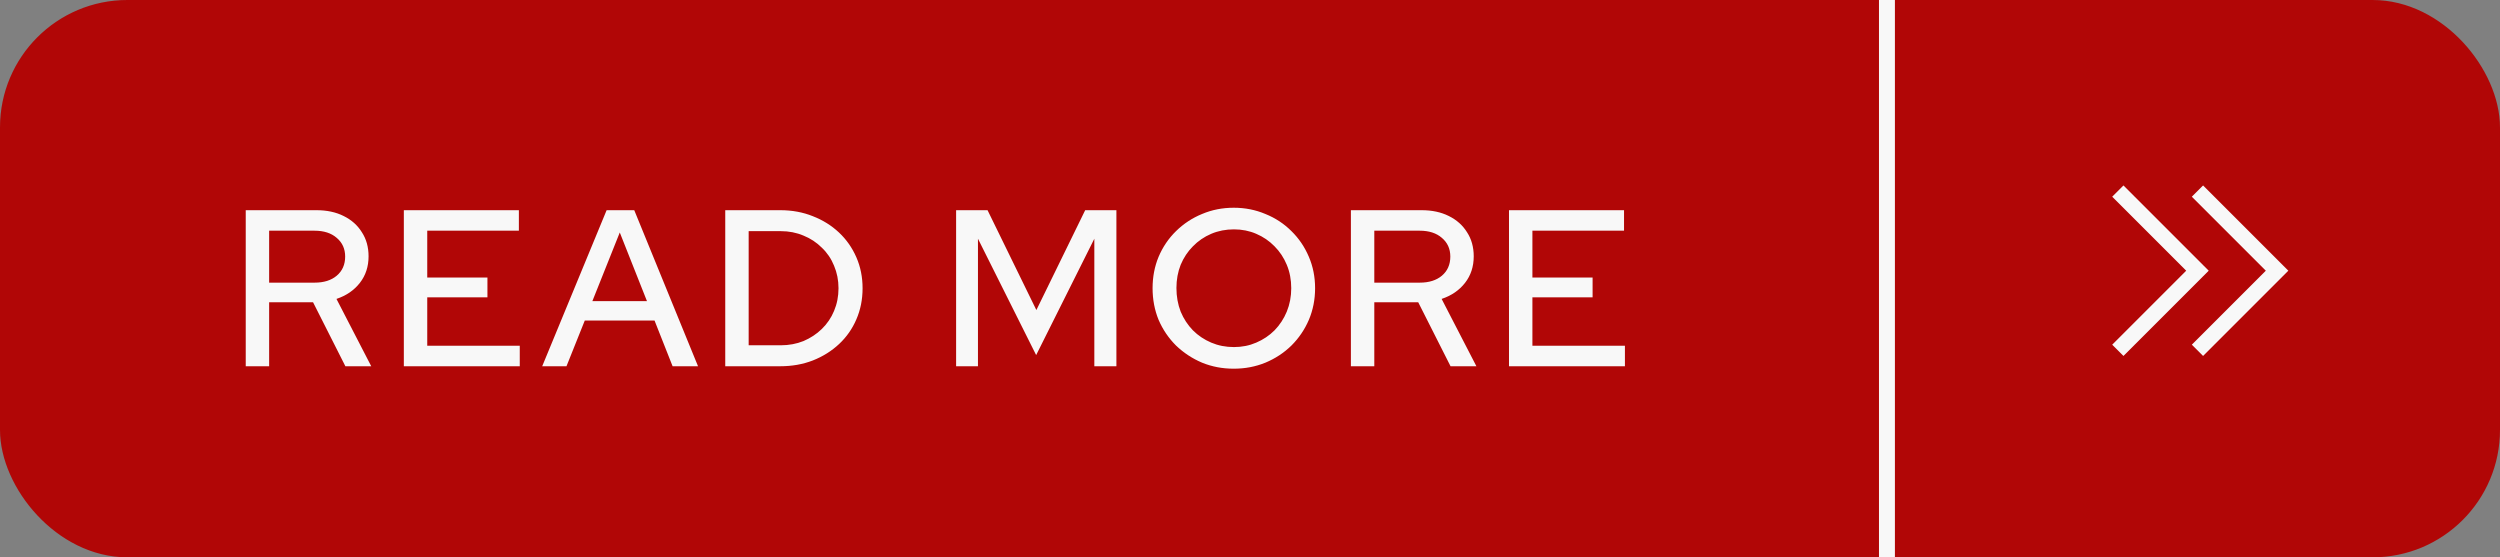<?xml version="1.0" encoding="UTF-8"?> <svg xmlns="http://www.w3.org/2000/svg" width="157" height="35" viewBox="0 0 157 35" fill="none"><rect x="0" y="0" width="157" height="35" fill="#808080" stroke="none"/> <rect x="0.5" y="0.5" width="156" height="34" rx="7.5" fill="#B10606" stroke="#B10606"></rect> <rect x="118" width="1" height="35" fill="#F8F8F8"></rect> <path d="M15.432 23V13.2H19.87C20.524 13.2 21.093 13.321 21.578 13.564C22.073 13.807 22.456 14.147 22.726 14.586C23.006 15.015 23.146 15.519 23.146 16.098C23.146 16.742 22.964 17.297 22.6 17.764C22.236 18.231 21.746 18.567 21.13 18.772L23.314 23H21.69L19.66 18.982H16.902V23H15.432ZM16.902 17.75H19.758C20.337 17.75 20.799 17.605 21.144 17.316C21.499 17.017 21.676 16.616 21.676 16.112C21.676 15.627 21.499 15.235 21.144 14.936C20.799 14.637 20.337 14.488 19.758 14.488H16.902V17.75ZM25.361 23V13.2H32.585V14.488H26.831V17.428H30.611V18.674H26.831V21.712H32.641V23H25.361ZM34.05 23L38.096 13.2H39.831L43.836 23H42.239L41.105 20.13H36.724L35.575 23H34.05ZM37.2 18.912H40.63L38.922 14.6L37.2 18.912ZM47.016 21.684H49.032C49.545 21.684 50.021 21.595 50.46 21.418C50.899 21.231 51.281 20.979 51.608 20.662C51.944 20.335 52.201 19.957 52.378 19.528C52.565 19.089 52.658 18.613 52.658 18.1C52.658 17.596 52.565 17.125 52.378 16.686C52.201 16.247 51.944 15.869 51.608 15.552C51.281 15.225 50.899 14.973 50.46 14.796C50.021 14.609 49.545 14.516 49.032 14.516H47.016V21.684ZM45.546 23V13.2H49.004C49.741 13.2 50.423 13.326 51.048 13.578C51.673 13.821 52.219 14.161 52.686 14.6C53.153 15.039 53.517 15.557 53.778 16.154C54.039 16.751 54.17 17.4 54.17 18.1C54.17 18.809 54.039 19.463 53.778 20.06C53.526 20.648 53.167 21.161 52.7 21.6C52.233 22.039 51.683 22.384 51.048 22.636C50.423 22.879 49.741 23 49.004 23H45.546ZM60.044 23V13.2H62.018L65.084 19.472L68.15 13.2H70.11V23H68.724V14.992L65.07 22.3L61.416 14.992V23H60.044ZM77.478 23.154C76.769 23.154 76.106 23.028 75.49 22.776C74.874 22.515 74.328 22.155 73.852 21.698C73.385 21.231 73.022 20.695 72.76 20.088C72.508 19.472 72.382 18.809 72.382 18.1C72.382 17.391 72.508 16.733 72.76 16.126C73.022 15.51 73.385 14.973 73.852 14.516C74.328 14.049 74.874 13.69 75.49 13.438C76.106 13.177 76.769 13.046 77.478 13.046C78.188 13.046 78.85 13.177 79.466 13.438C80.091 13.69 80.638 14.049 81.104 14.516C81.571 14.973 81.935 15.51 82.196 16.126C82.457 16.733 82.588 17.391 82.588 18.1C82.588 18.809 82.457 19.472 82.196 20.088C81.935 20.695 81.571 21.231 81.104 21.698C80.638 22.155 80.091 22.515 79.466 22.776C78.85 23.028 78.188 23.154 77.478 23.154ZM77.492 21.796C77.996 21.796 78.463 21.703 78.892 21.516C79.331 21.329 79.713 21.073 80.04 20.746C80.367 20.41 80.624 20.018 80.81 19.57C80.997 19.113 81.09 18.623 81.09 18.1C81.09 17.568 80.997 17.078 80.81 16.63C80.624 16.182 80.367 15.795 80.04 15.468C79.713 15.132 79.331 14.871 78.892 14.684C78.463 14.497 77.996 14.404 77.492 14.404C76.979 14.404 76.503 14.497 76.064 14.684C75.626 14.871 75.243 15.132 74.916 15.468C74.59 15.795 74.333 16.182 74.146 16.63C73.969 17.078 73.88 17.563 73.88 18.086C73.88 18.618 73.969 19.113 74.146 19.57C74.333 20.018 74.59 20.41 74.916 20.746C75.243 21.073 75.626 21.329 76.064 21.516C76.503 21.703 76.979 21.796 77.492 21.796ZM84.836 23V13.2H89.274C89.927 13.2 90.497 13.321 90.982 13.564C91.477 13.807 91.859 14.147 92.13 14.586C92.41 15.015 92.55 15.519 92.55 16.098C92.55 16.742 92.368 17.297 92.004 17.764C91.64 18.231 91.15 18.567 90.534 18.772L92.718 23H91.094L89.064 18.982H86.306V23H84.836ZM86.306 17.75H89.162C89.741 17.75 90.203 17.605 90.548 17.316C90.903 17.017 91.08 16.616 91.08 16.112C91.08 15.627 90.903 15.235 90.548 14.936C90.203 14.637 89.741 14.488 89.162 14.488H86.306V17.75ZM94.765 23V13.2H101.989V14.488H96.235V17.428H100.015V18.674H96.235V21.712H102.045V23H94.765Z" fill="#F8F8F8"></path> <path d="M138 12L143 17L138 22" stroke="#F8F8F8"></path> <path d="M133 12L138 17L133 22" stroke="#F8F8F8"></path> </svg> 
